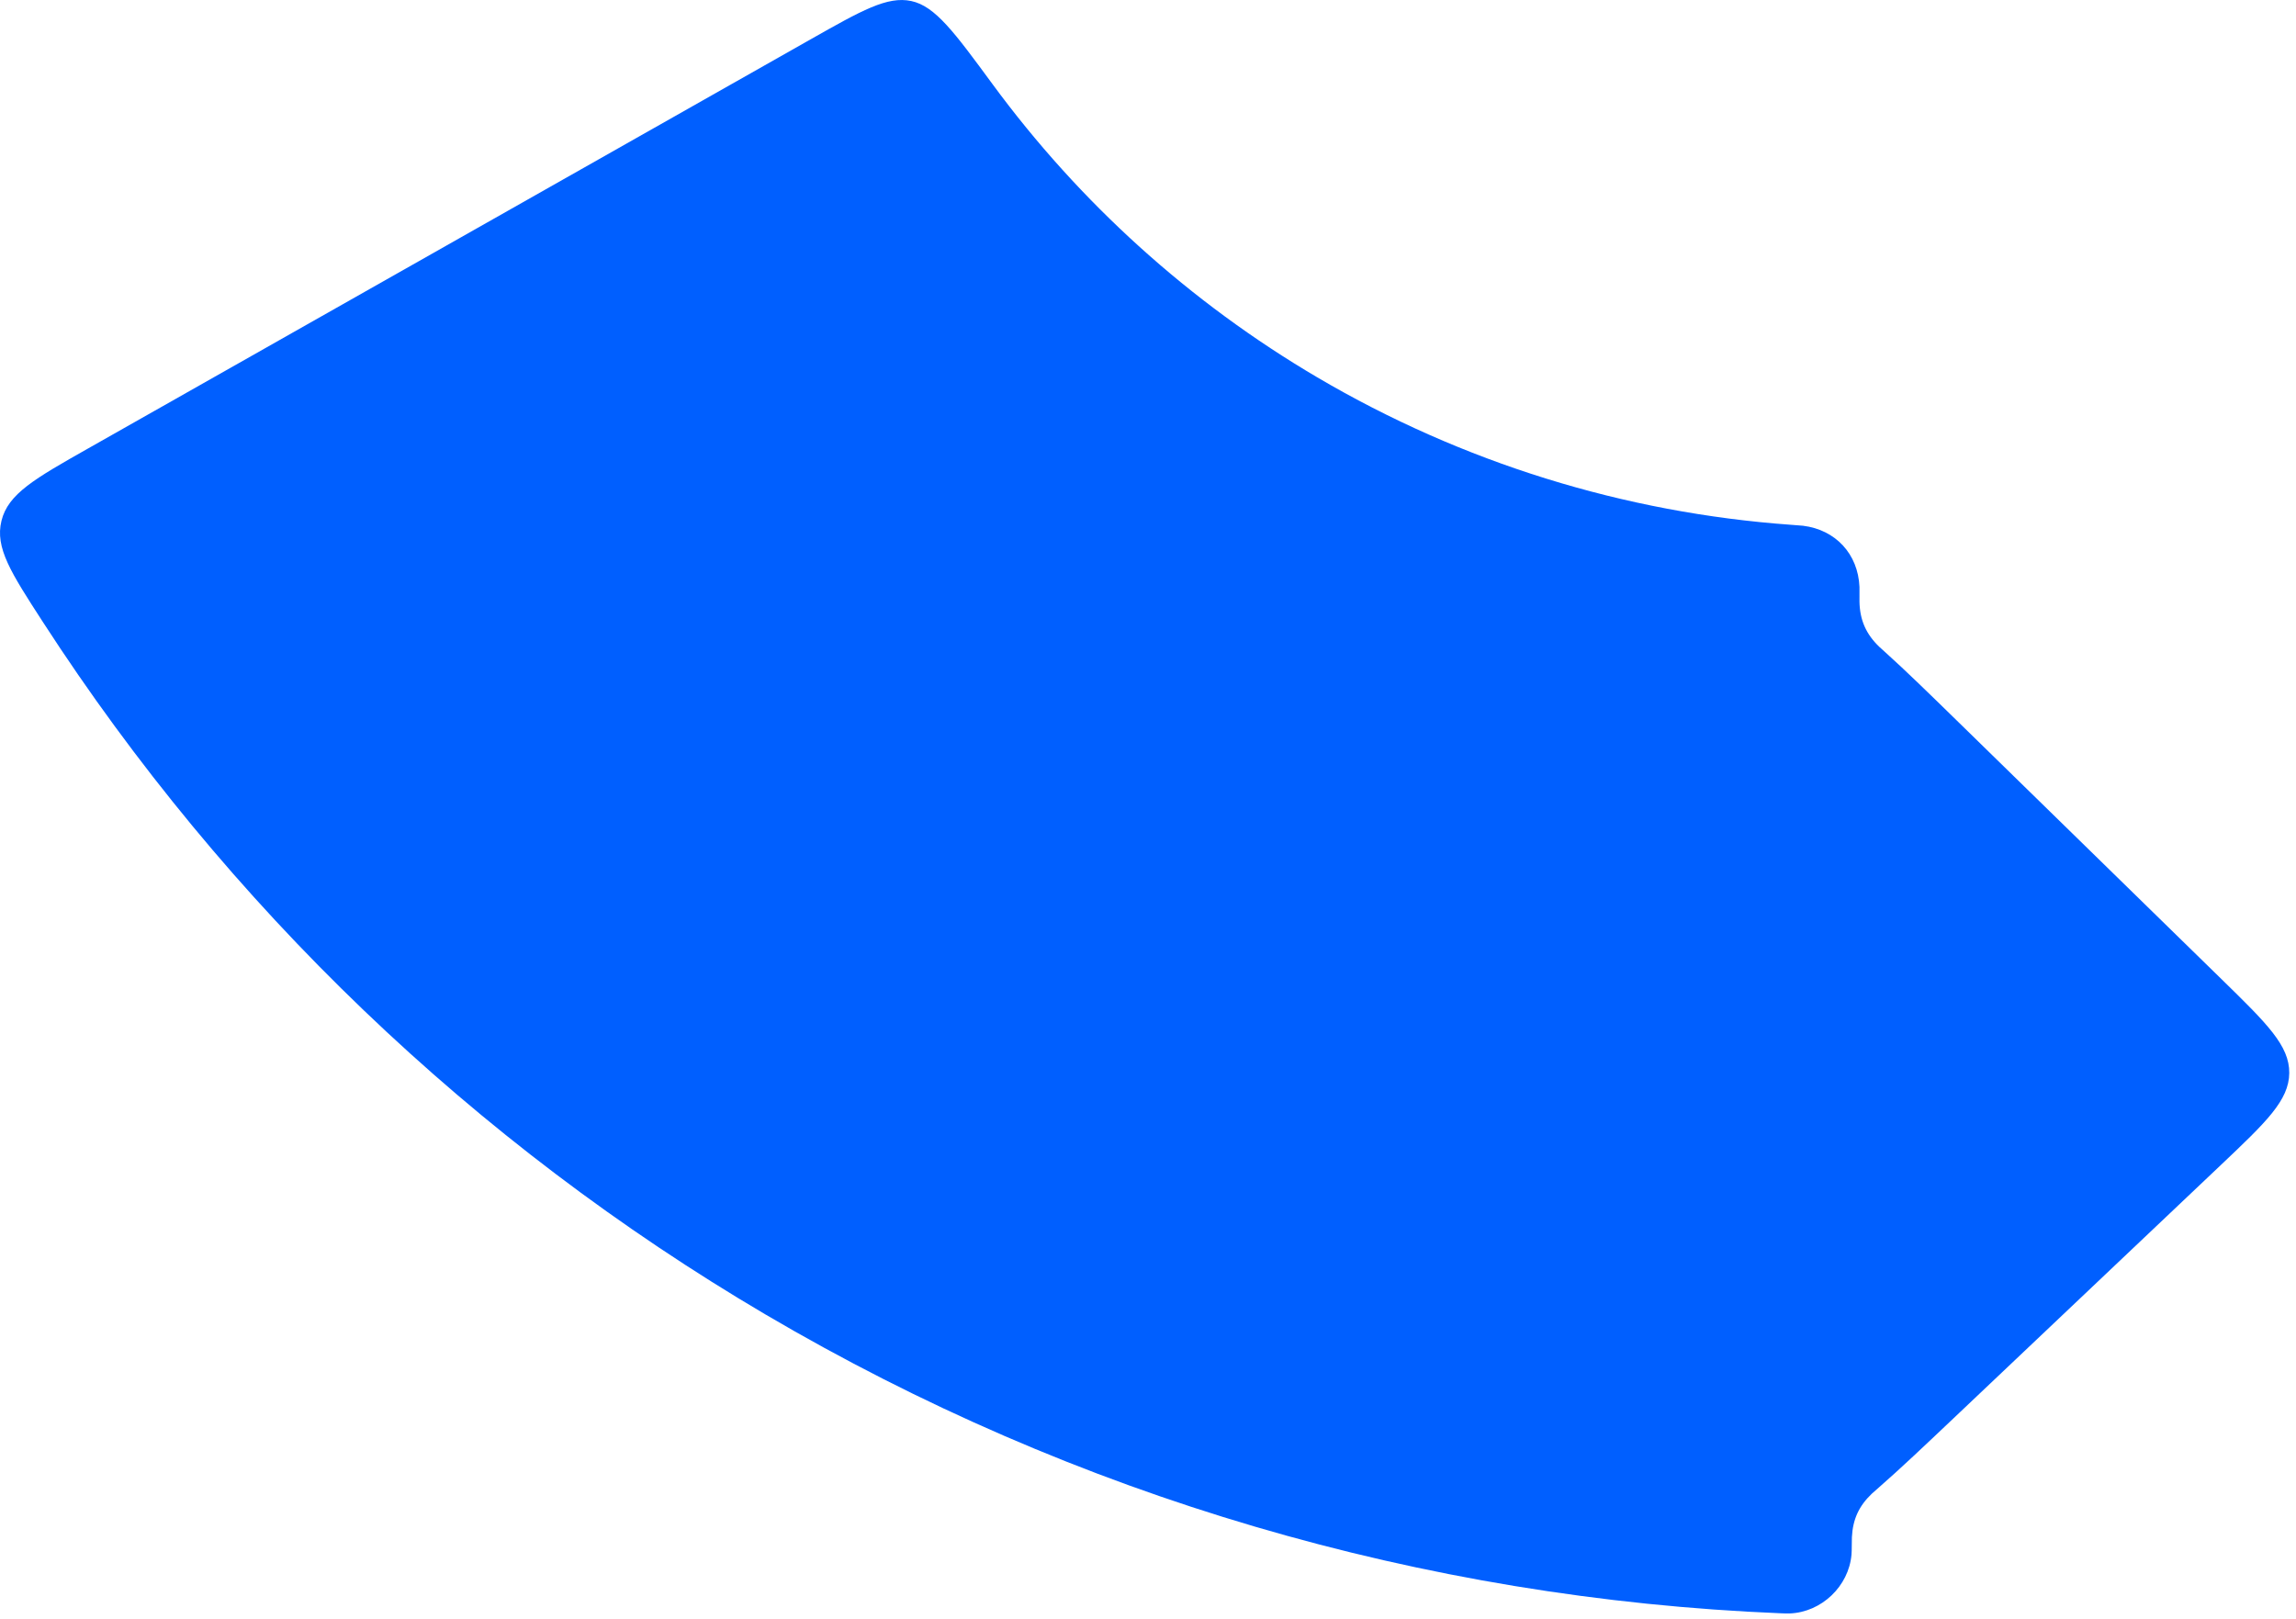 <svg fill="none" height="201" viewBox="0 0 285 201" width="285" xmlns="http://www.w3.org/2000/svg"><path clip-rule="evenodd" d="m95.062 163.202c38.329 22.551 81.595 35.263 125.94 37.068.562.022.844.034 1.16.022 3.938-.152 7.319-3.371 7.662-7.297.028-.316.03-.644.036-1.3.003-.47.005-.705.014-.872.11-2.212.876-3.88 2.482-5.404.121-.115.363-.326.846-.748 2.628-2.293 5.668-5.174 9.262-8.58l33.166-31.428c5.671-5.374 8.506-8.06 8.532-11.464.026-3.405-2.768-6.134-8.355-11.594l-32.681-31.933c-3.561-3.479-6.569-6.419-9.172-8.759-.385-.347-.578-.52-.662-.6-1.657-1.579-2.431-3.335-2.479-5.623-.002-.116-.001-.295.002-.652.005-.651.008-.976-.001-1.183-.178-4.081-2.956-7.089-7.01-7.591-.205-.025-.624-.055-1.461-.115-20.717-1.483-40.854-7.73-58.822-18.301-15.816-9.306-29.52-21.709-40.322-36.407-4.742-6.452-7.113-9.678-10.085-10.314s-6.157 1.168-12.528 4.775l-89.626 50.755c-6.636 3.758-9.954 5.637-10.777 8.991-.823 3.354 1.167 6.428 5.147 12.575 22.778 35.186 53.48 64.65 89.732 85.98z" fill="#005fff" fill-rule="evenodd"/></svg>